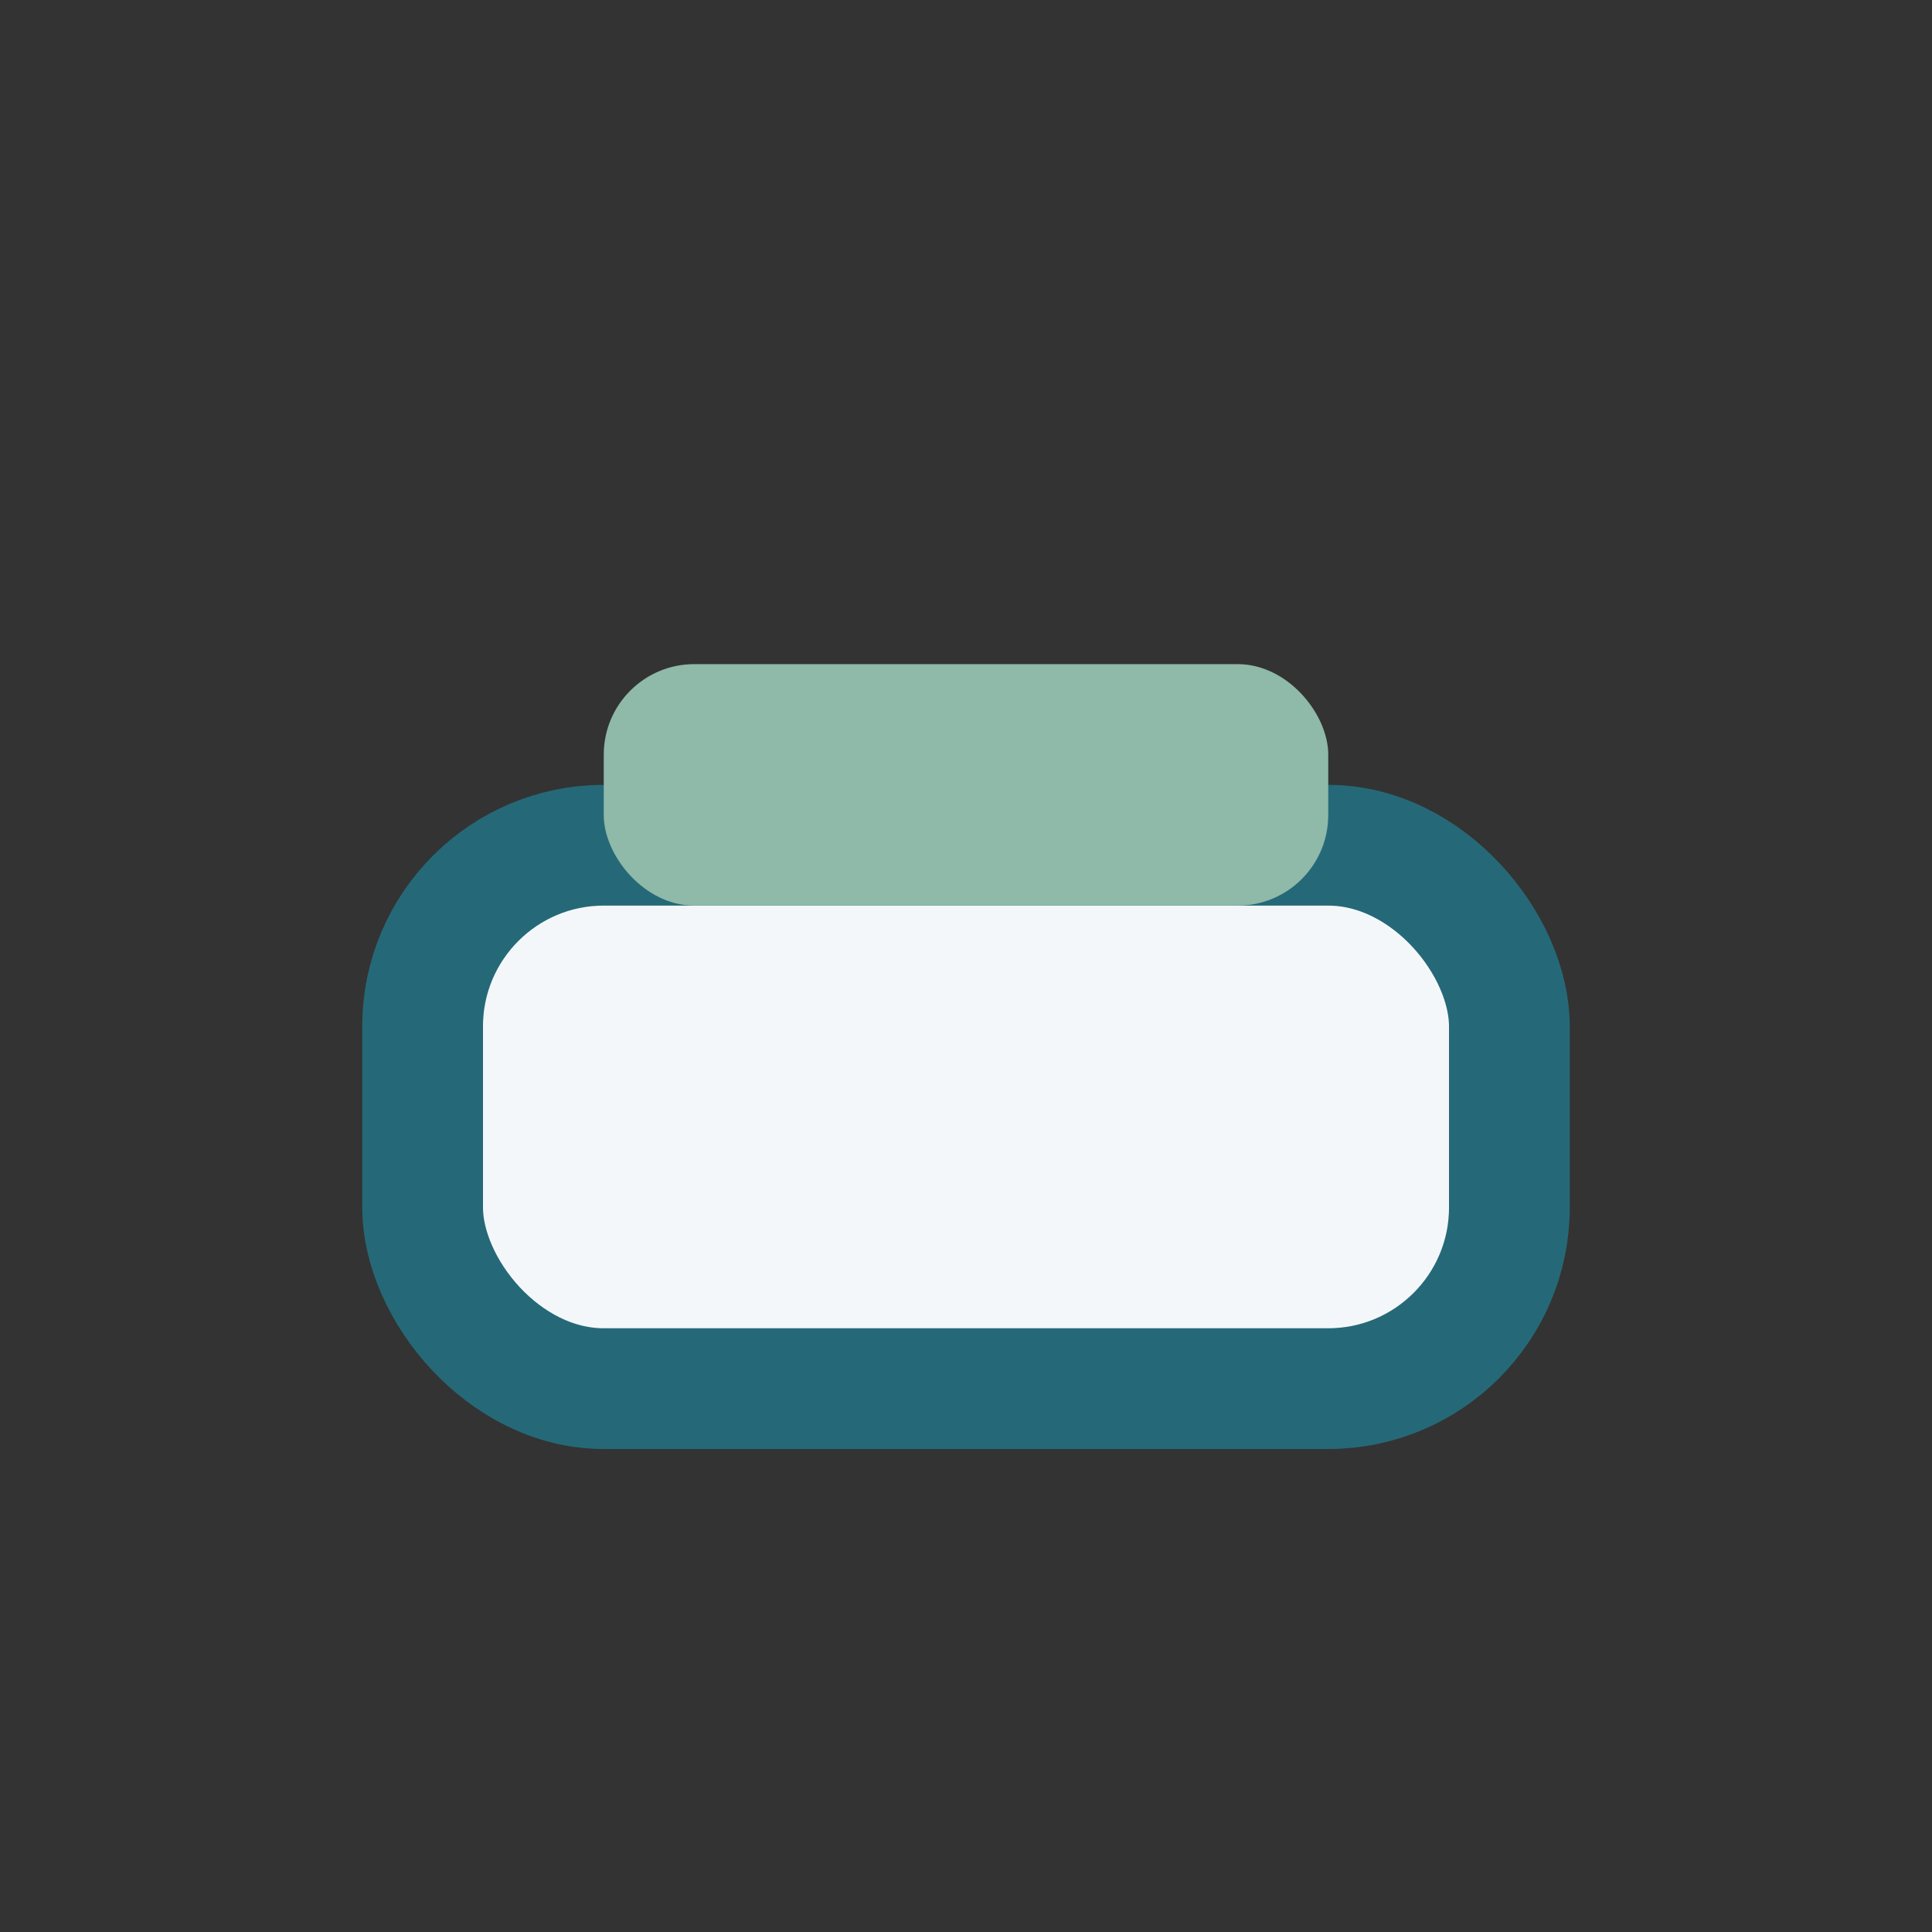 <?xml version="1.0" encoding="UTF-8"?>
<svg xmlns="http://www.w3.org/2000/svg" width="32" height="32" viewBox="0 0 32 32"><rect x="0" y="0" width="32" height="32" fill="#333333" stroke="none"/><rect x="7" y="14" width="18" height="9" rx="3" fill="#F4F7FA" stroke="#256978" stroke-width="2"/><rect x="10" y="11" width="12" height="4" rx="1.5" fill="#8FB9A8"/></svg>